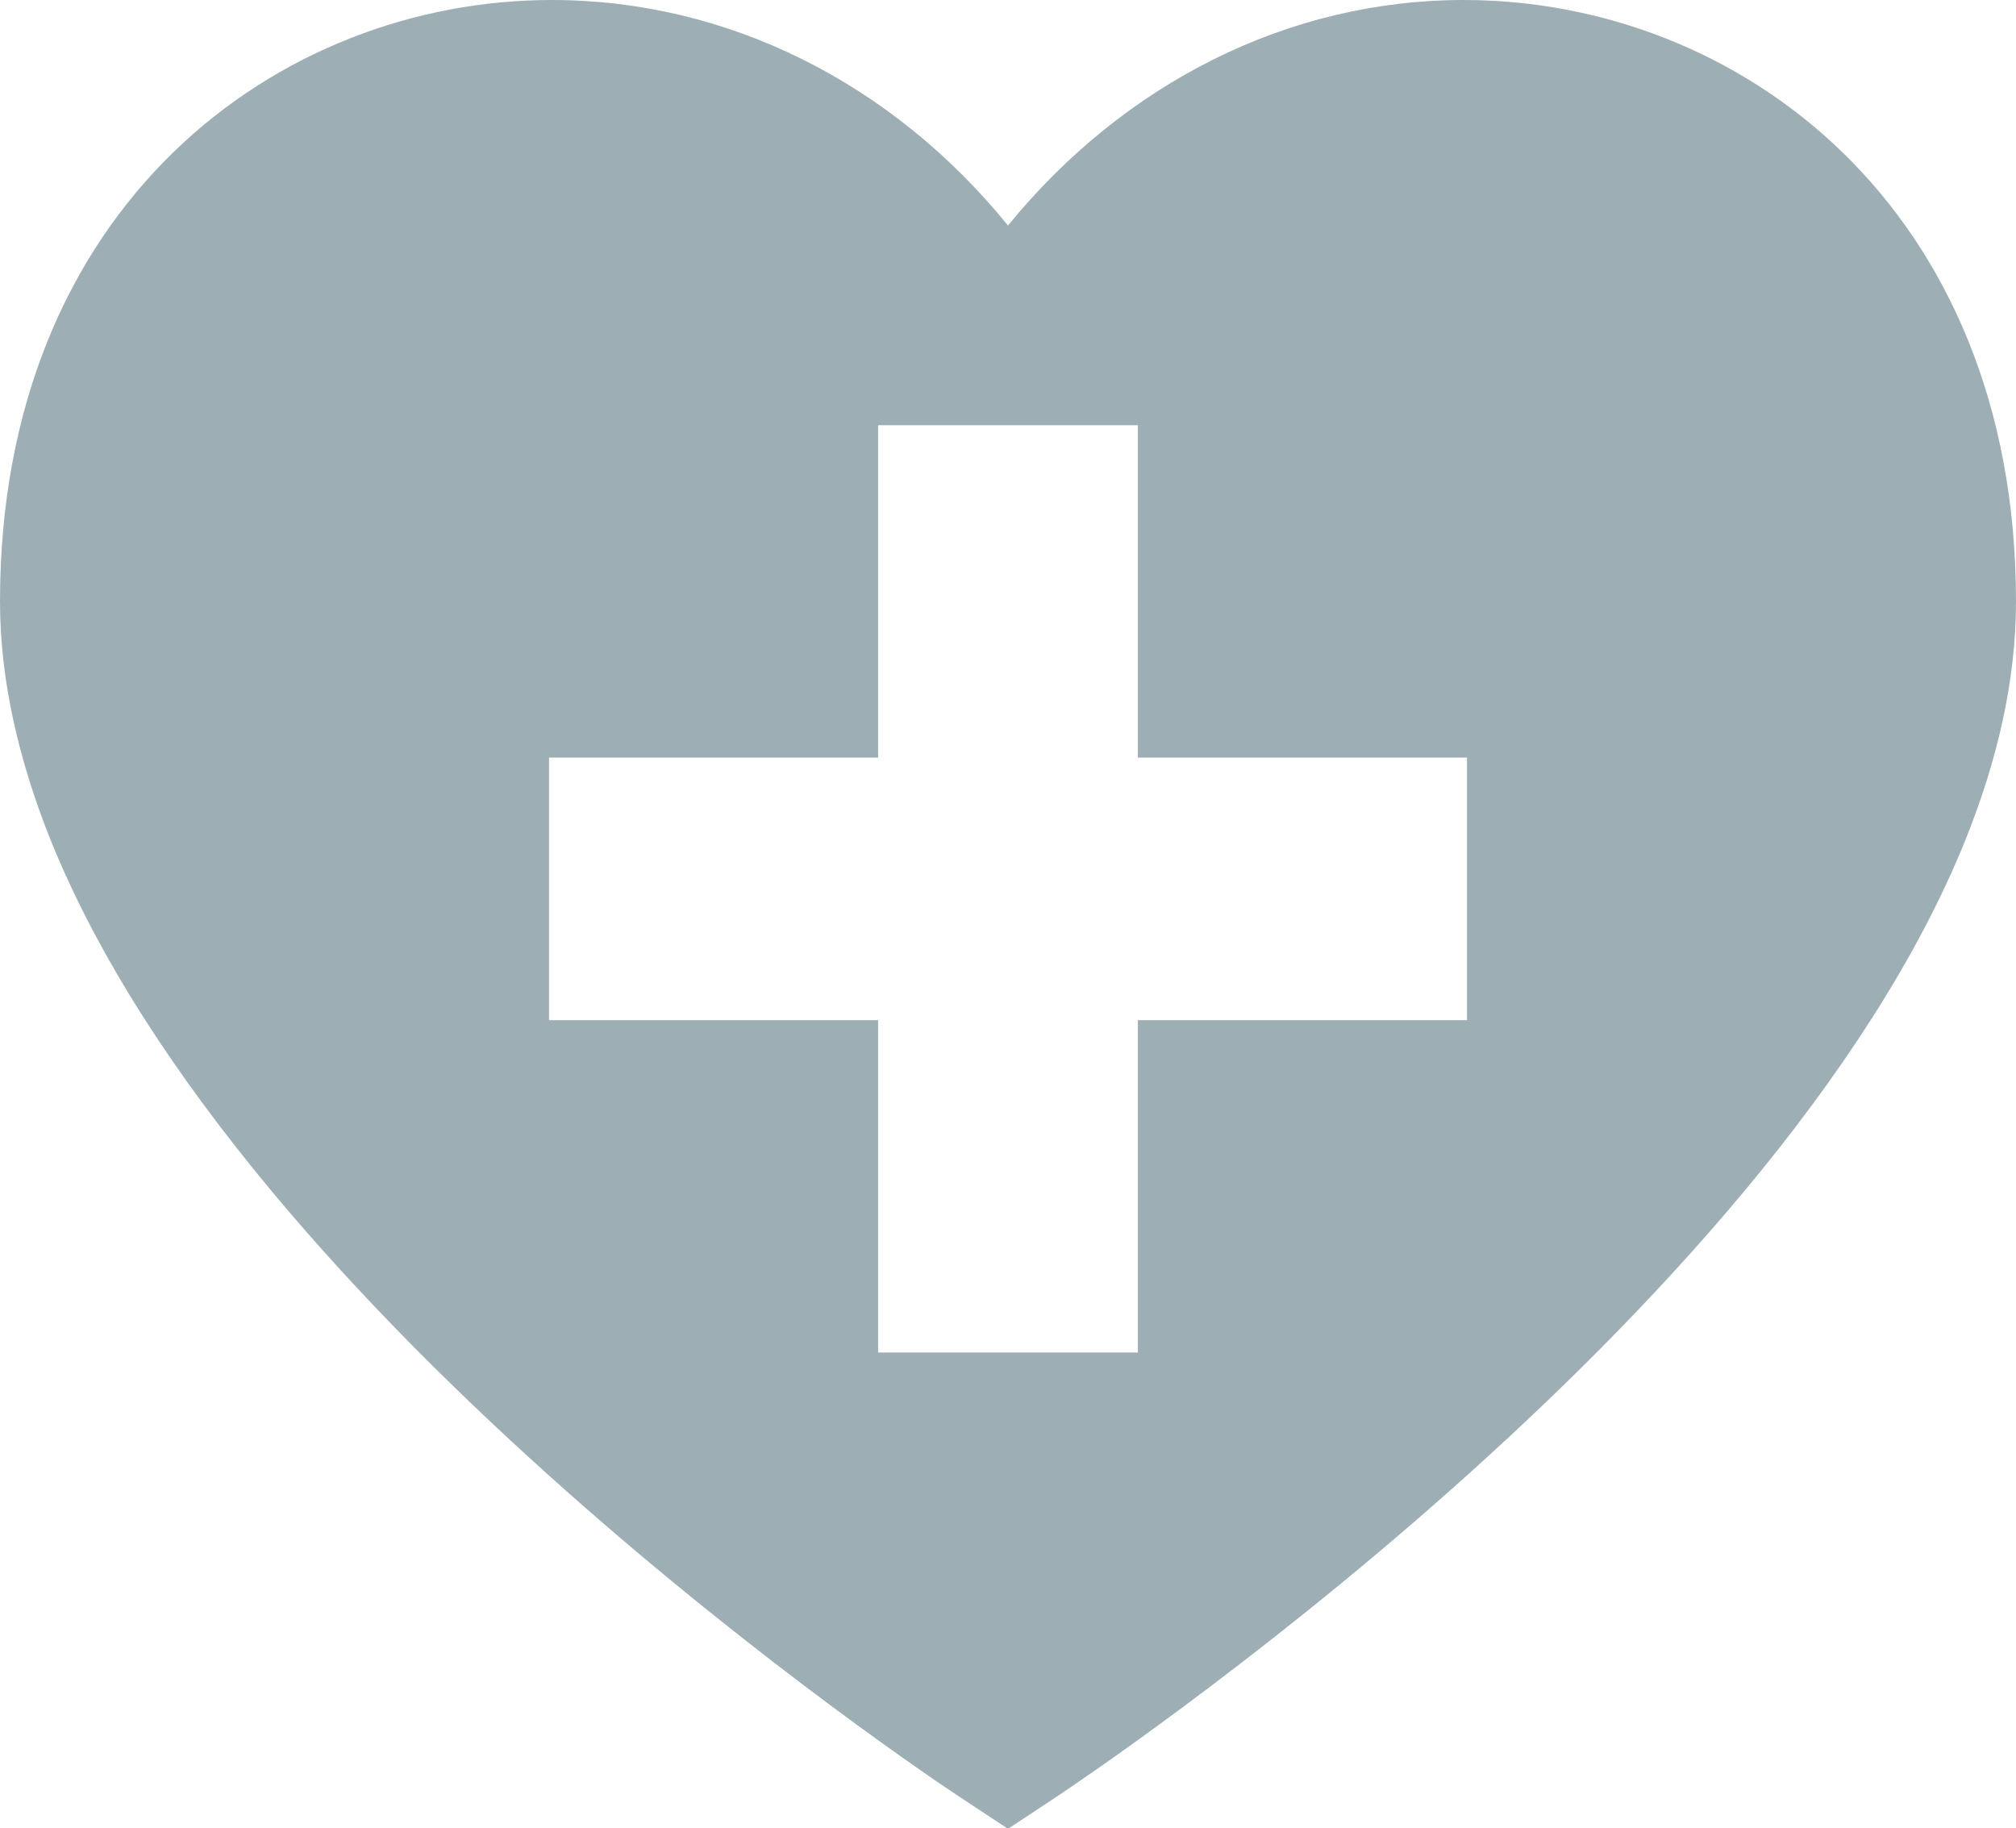 <?xml version="1.0" encoding="UTF-8"?>
<svg xmlns="http://www.w3.org/2000/svg" id="_圖層_1" data-name="圖層_1" version="1.1" viewBox="0 0 43 39">
  <defs>
    <style>
      .st0 {
        fill: #0b3948;
        opacity: .4;
      }
    </style>
  </defs>
  <path class="st0" d="M31.22,0c-3.74,0-7.24,1.77-9.72,4.81C19.03,1.77,15.52,0,11.77,0,5.92,0,0,4.4,0,12.83c0,1.68.4,3.39,1.08,5.09,4.13,10.23,18.7,19.96,19.42,20.43l1,.66,1-.66c.72-.48,15.29-10.2,19.42-20.43.68-1.69,1.08-3.4,1.08-5.09,0-8.42-5.92-12.83-11.78-12.83ZM31.29,21.76h-7.02v7.09h-5.54v-7.09h-7.02v-5.6h7.02v-7.09h5.54v7.09h7.02v5.6Z"></path>
</svg>
